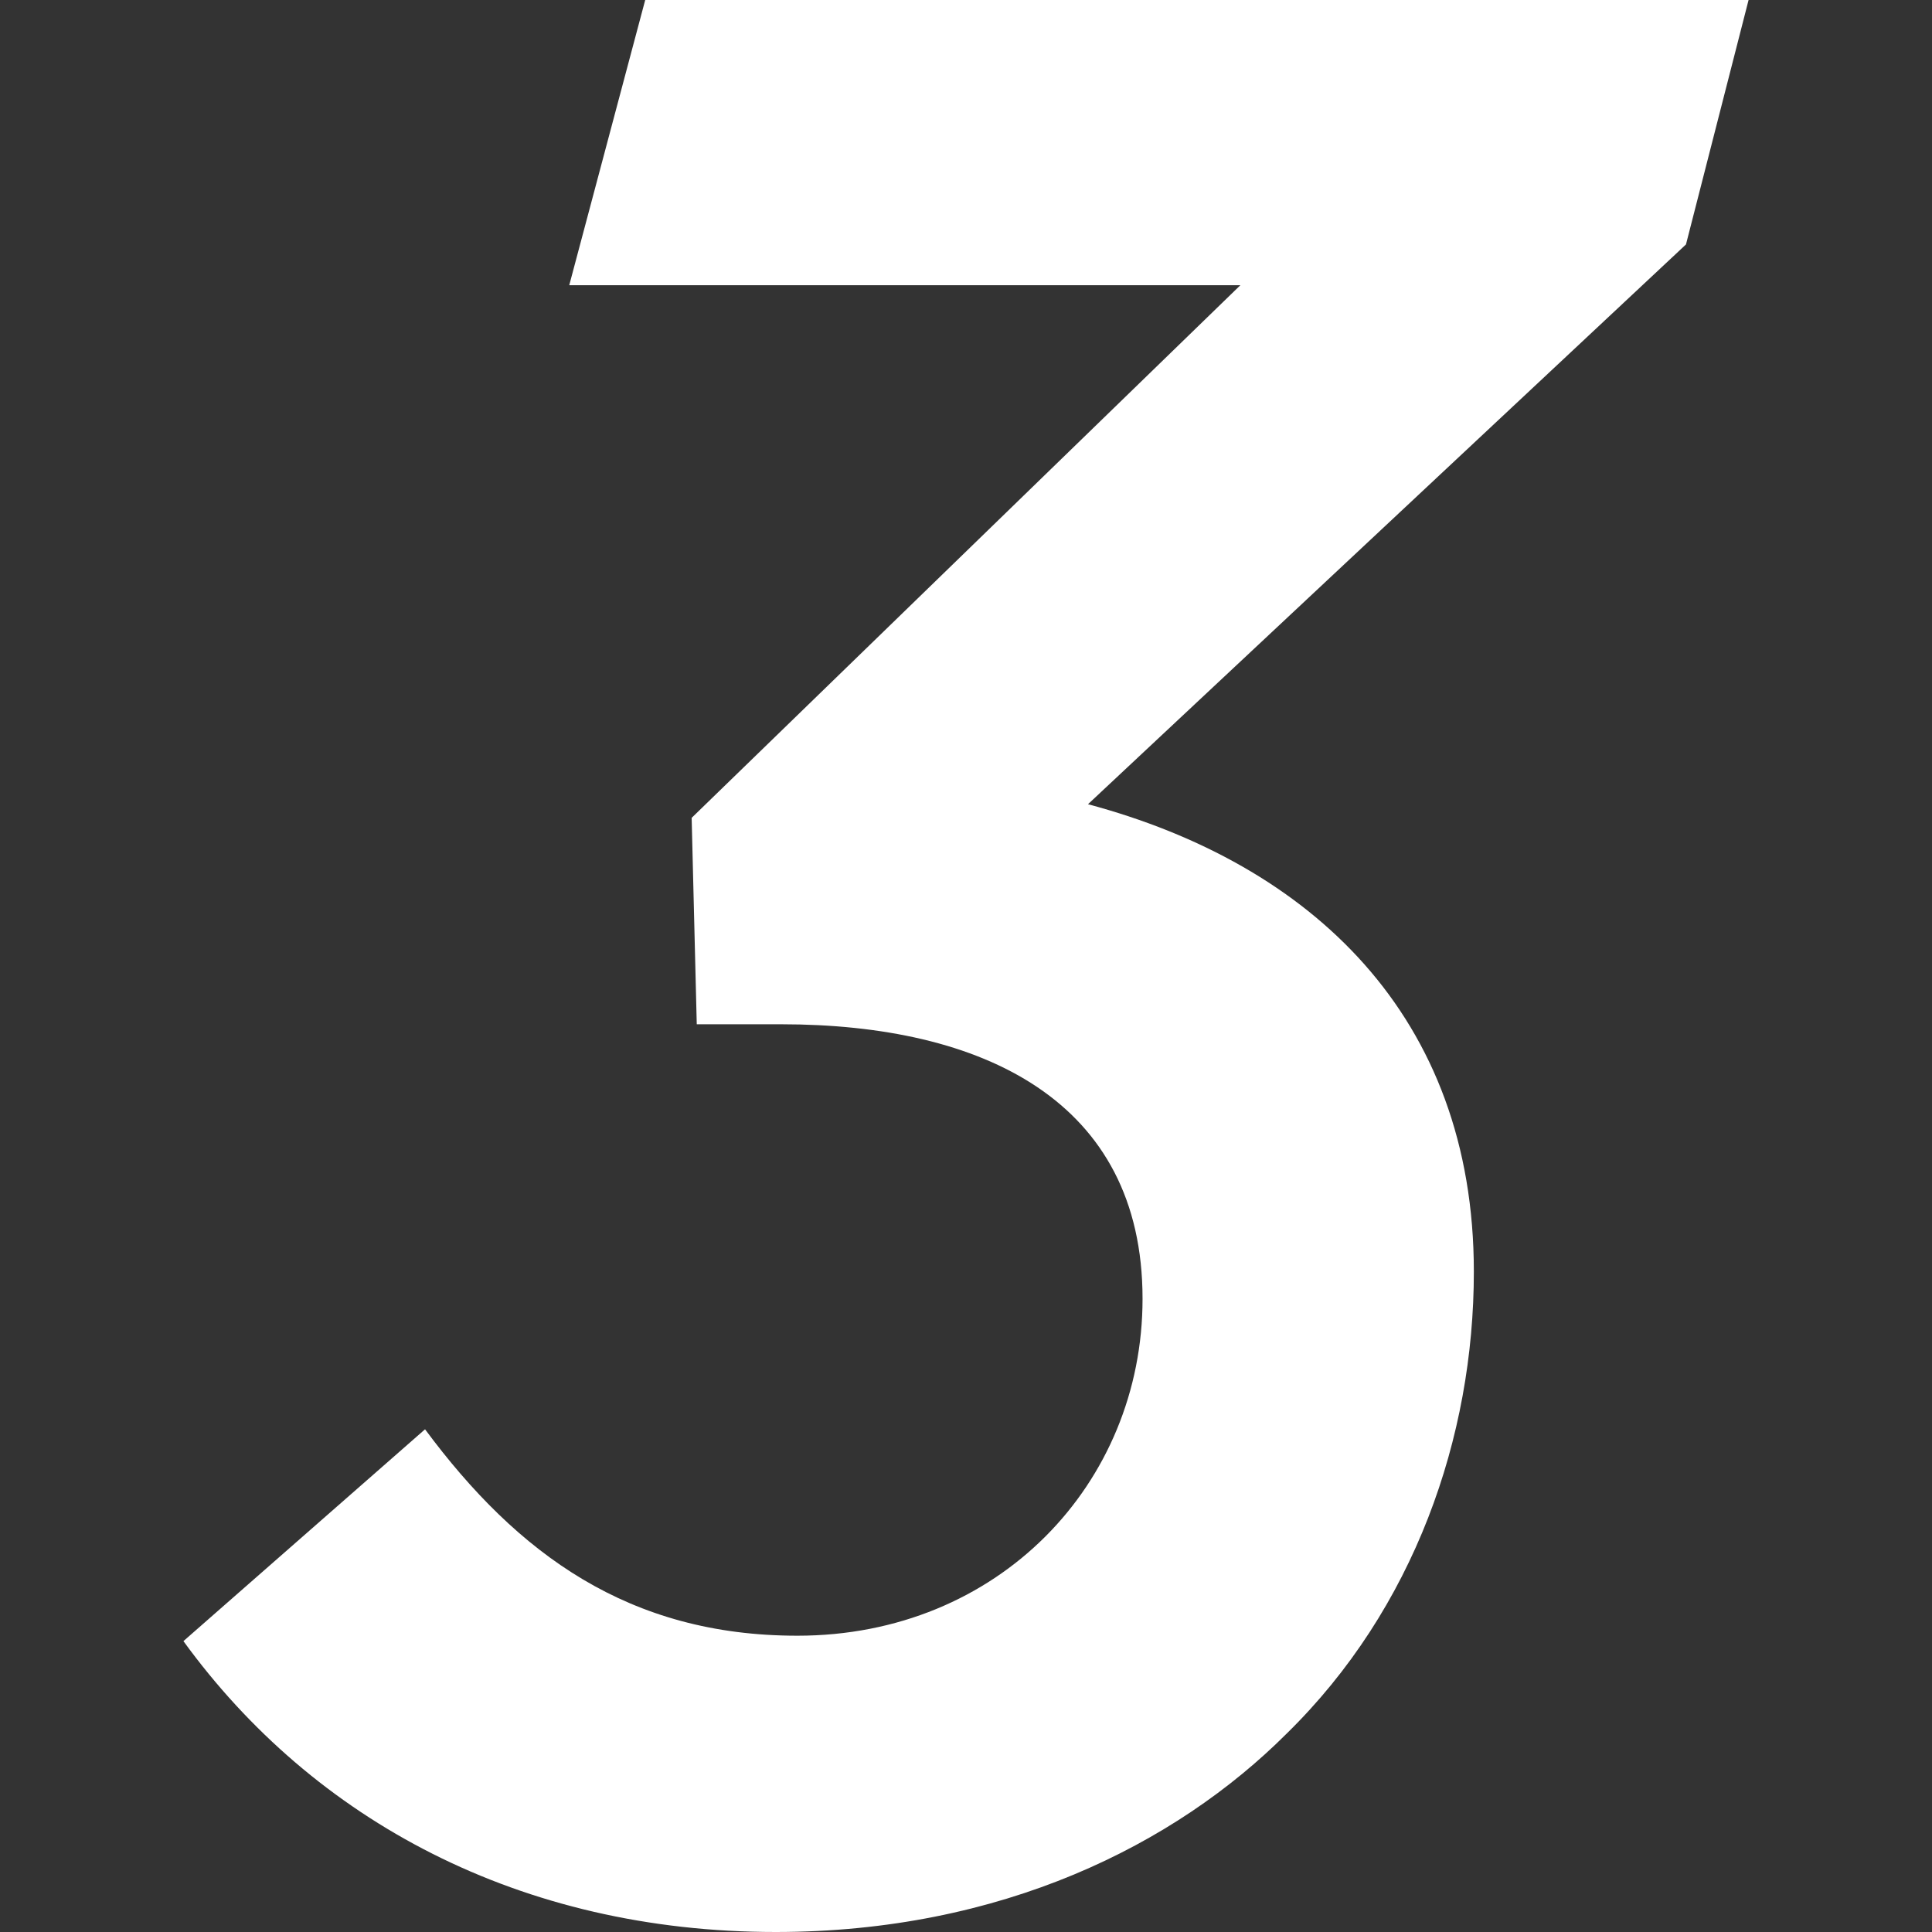 <?xml version="1.0" encoding="utf-8"?>
<!-- Generator: Adobe Illustrator 16.0.0, SVG Export Plug-In . SVG Version: 6.00 Build 0)  -->
<!DOCTYPE svg PUBLIC "-//W3C//DTD SVG 1.1//EN" "http://www.w3.org/Graphics/SVG/1.1/DTD/svg11.dtd">
<svg version="1.1" id="レイヤー_1" xmlns="http://www.w3.org/2000/svg" xmlns:xlink="http://www.w3.org/1999/xlink" x="0px"
	 y="0px" width="50px" height="50px" viewBox="0 0 50 50" enable-background="new 0 0 50 50" xml:space="preserve">
<rect x="0" y="0" width="50" height="50" fill="#333333" stroke="none"/>
<g>
	<g>
		<g>
			<path fill="#FFFFFF" d="M4.747,42.472L11,36.99c2.396,3.232,5.279,5.342,9.637,5.342c5.203,0,8.932-3.939,8.932-8.719
				c0-5.137-4.148-7.105-9.35-7.105h-2.187L17.9,21.166L32.101,7.381H14.732L16.698,0h28.555l-1.62,6.326L28.157,20.813
				c5.772,1.546,9.986,5.484,9.986,12.098c0,4.288-1.543,8.723-4.846,11.956C30.414,47.747,25.909,50,20.075,50
				C13.465,50,8.12,47.115,4.747,42.472z"/>
		</g>
	</g>
</g>
</svg>
